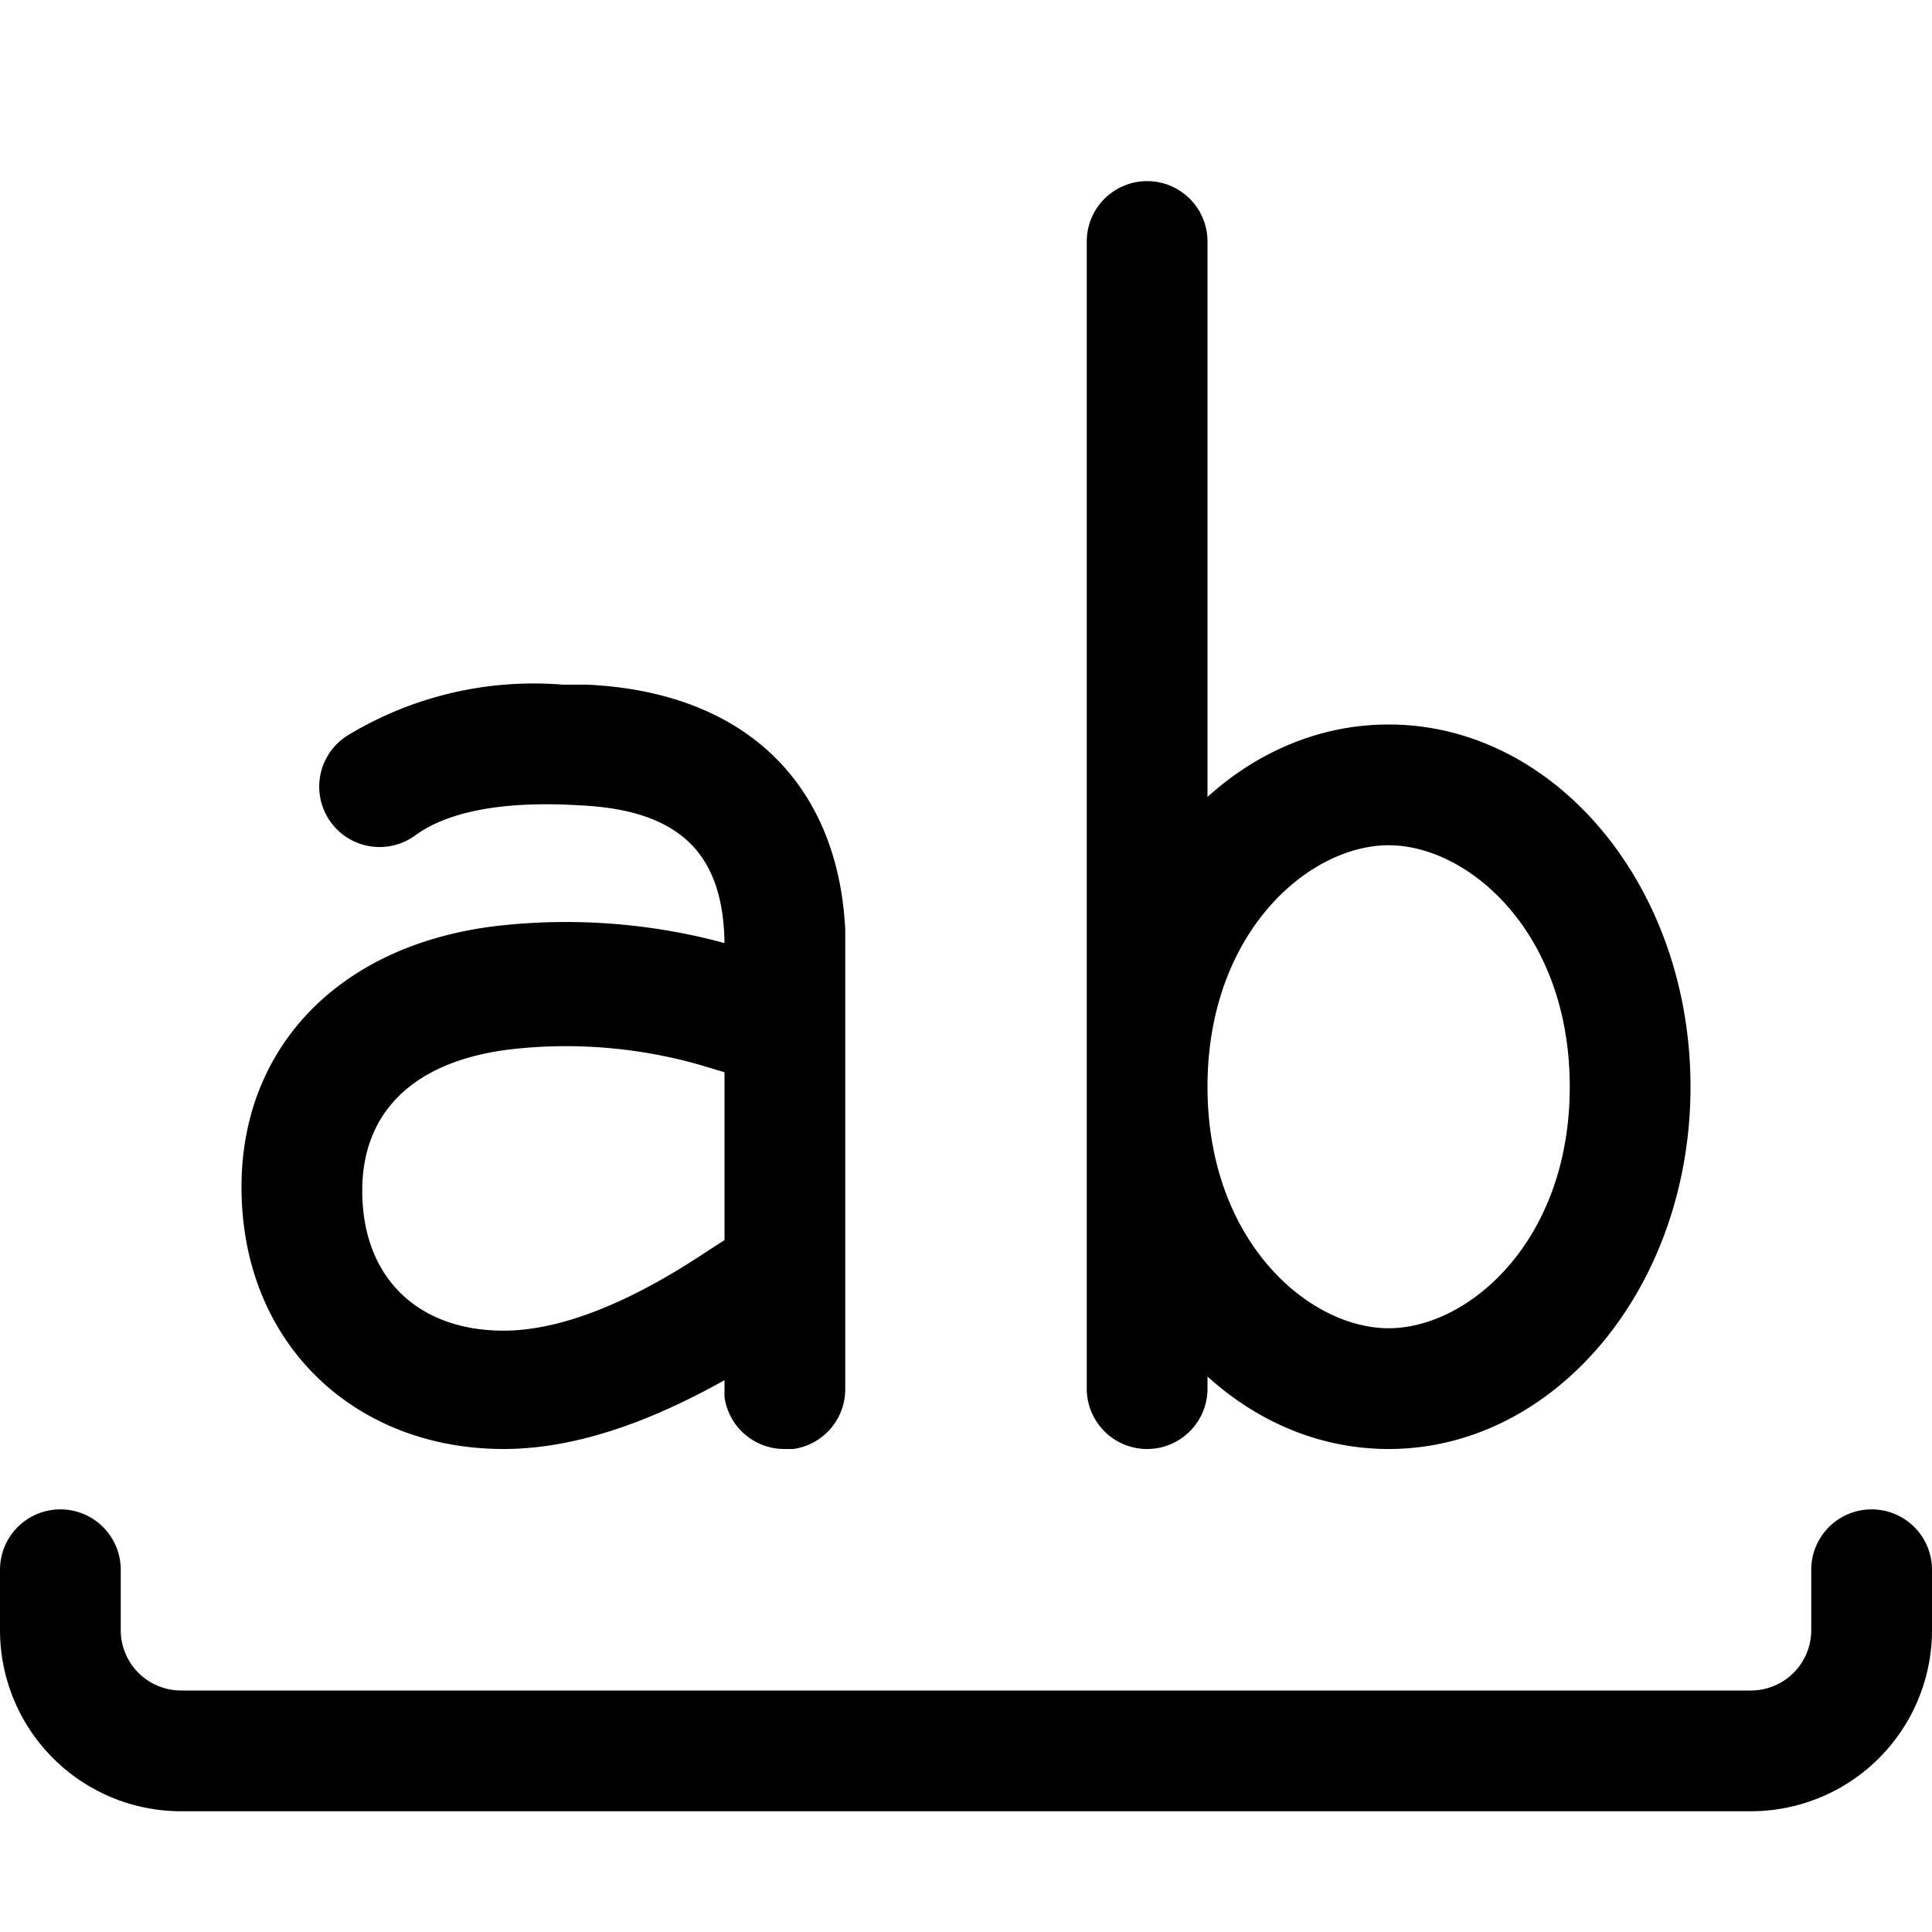 <svg width="16" height="16" viewBox="0 0 16 16" xmlns="http://www.w3.org/2000/svg"><path d="M10 2a.5.5 0 0 0-1 0v9.5a.5.5 0 0 0 1 0v-.1c.42.38.94.6 1.5.6 1.38 0 2.5-1.34 2.5-3s-1.12-3-2.5-3c-.56 0-1.08.22-1.5.6V2Zm3 7c0 1.28-.84 2-1.5 2S10 10.28 10 9s.84-2 1.5-2 1.5.72 1.5 2ZM7 7.83V7.7c-.06-1.21-.83-1.97-2.14-2.03h-.2a2.97 2.97 0 0 0-1.78.42.5.5 0 1 0 .57.82c.27-.19.72-.28 1.36-.24.82.04 1.18.4 1.19 1.14a5.03 5.03 0 0 0-1.9-.14C2.8 7.83 2 8.68 2 9.83c0 1.3.94 2.17 2.17 2.17.56 0 1.17-.2 1.83-.57v.14a.5.5 0 0 0 .5.43h.07a.5.5 0 0 0 .43-.5V7.84Zm-2.77.86a4.04 4.04 0 0 1 1.57.13l.2.06v1.39l-.17.11c-.65.43-1.21.64-1.66.64-.7 0-1.17-.43-1.17-1.16 0-.63.4-1.07 1.23-1.17ZM16 13.5V13a.5.5 0 1 0-1 0v.5a.5.5 0 0 1-.5.5h-13a.5.5 0 0 1-.5-.5V13a.5.5 0 1 0-1 0v.5A1.5 1.5 0 0 0 1.5 15h13a1.5 1.5 0 0 0 1.5-1.5Z"/></svg>
